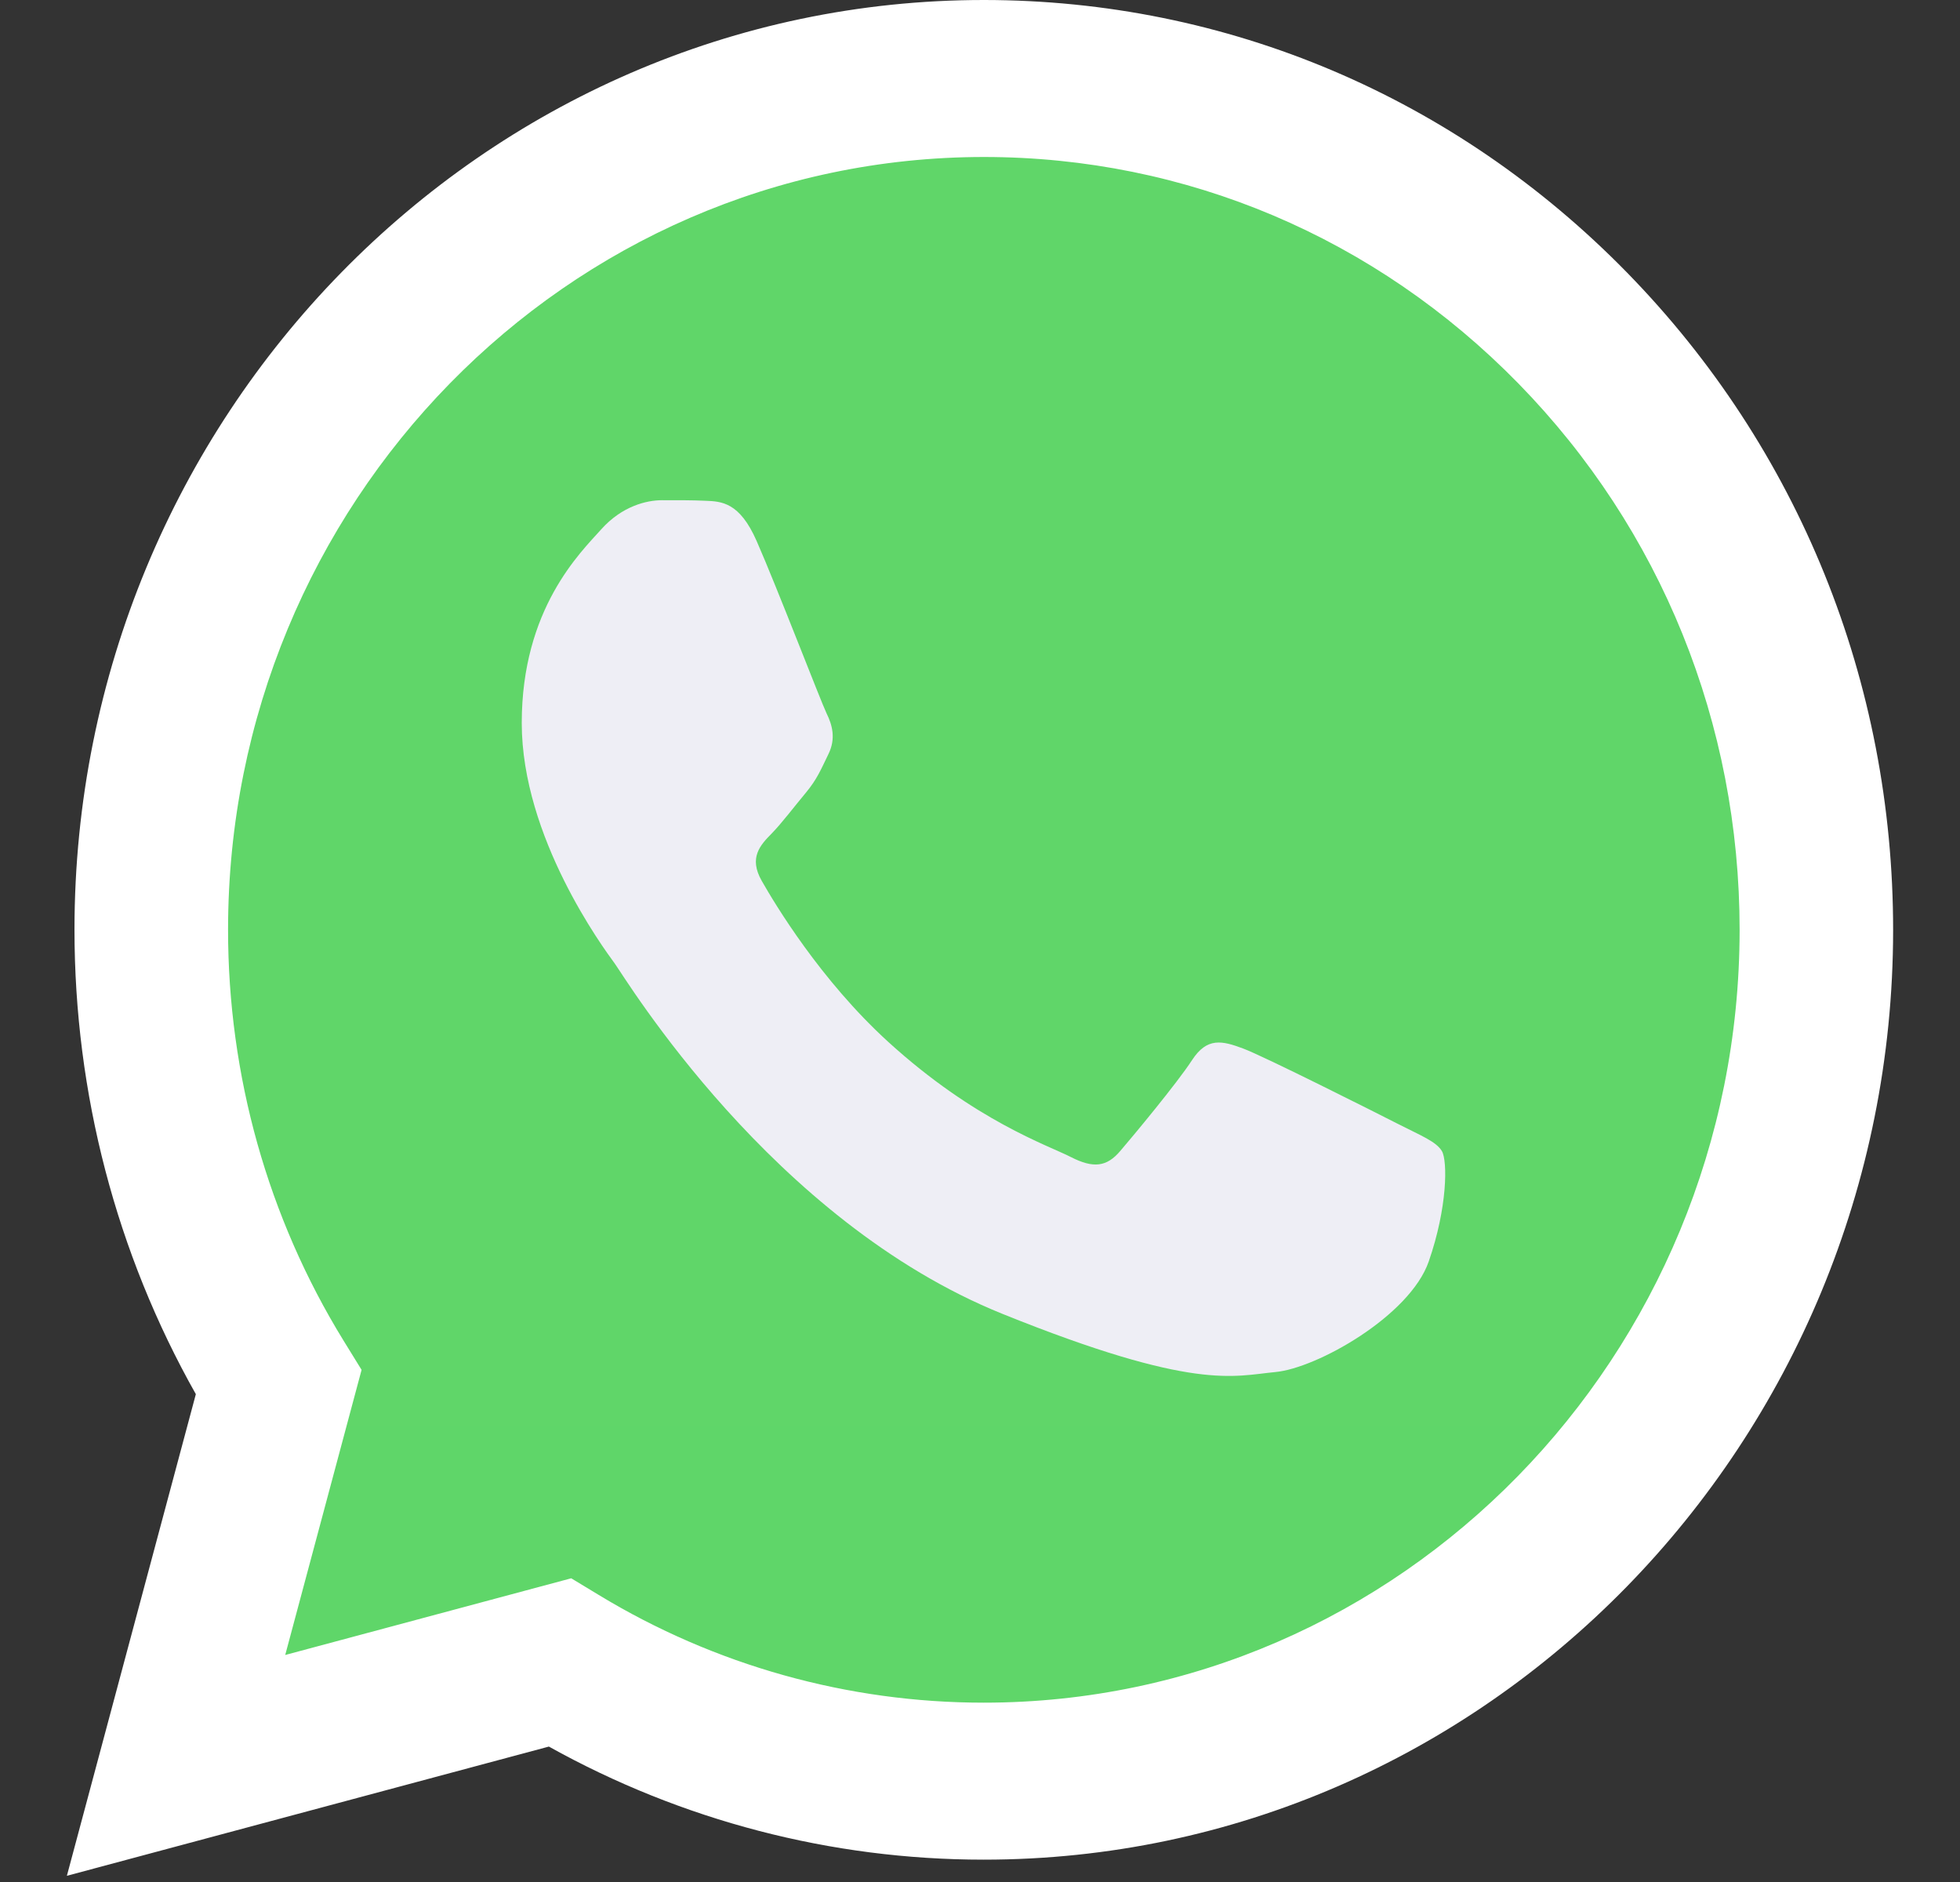 <svg width="25" height="24" viewBox="0 0 25 24" fill="none" xmlns="http://www.w3.org/2000/svg">
<rect x="0" y="0" width="25" height="24" fill="#333333" stroke="none"/>
<g clip-path="url(#clip0_162_6902)">
<path d="M1.35 11.856C1.349 13.873 1.865 15.842 2.845 17.577L1.256 23.507L7.192 21.916C8.834 22.829 10.673 23.308 12.542 23.308H12.547C18.718 23.308 23.741 18.175 23.744 11.865C23.745 8.808 22.581 5.933 20.467 3.77C18.353 1.607 15.542 0.415 12.547 0.414C6.375 0.414 1.353 5.547 1.35 11.856" fill="url(#paint0_linear_162_6902)"/>
<path d="M0.95 11.853C0.95 13.942 1.483 15.981 2.498 17.779L0.853 23.921L7.001 22.273C8.695 23.217 10.603 23.715 12.544 23.715H12.549C18.941 23.715 24.144 18.398 24.147 11.862C24.148 8.695 22.943 5.717 20.753 3.476C18.563 1.236 15.651 0.001 12.549 0C6.156 0 0.953 5.317 0.95 11.853ZM4.612 17.469L4.382 17.096C3.417 15.528 2.908 13.715 2.909 11.853C2.911 6.421 7.235 2.002 12.552 2.002C15.127 2.003 17.547 3.029 19.368 4.891C21.188 6.753 22.189 9.229 22.189 11.861C22.186 17.294 17.862 21.713 12.549 21.713H12.545C10.815 21.713 9.118 21.238 7.638 20.34L7.286 20.127L3.638 21.105L4.612 17.469V17.469Z" fill="url(#paint1_linear_162_6902)"/>
<path d="M9.65 6.897C9.433 6.404 9.204 6.394 8.998 6.386C8.829 6.378 8.635 6.379 8.442 6.379C8.249 6.379 7.935 6.453 7.67 6.749C7.404 7.046 6.655 7.762 6.655 9.22C6.655 10.678 7.694 12.086 7.839 12.284C7.983 12.482 9.843 15.569 12.789 16.756C15.237 17.743 15.735 17.547 16.267 17.497C16.798 17.448 17.981 16.781 18.223 16.089C18.464 15.397 18.464 14.804 18.392 14.68C18.319 14.557 18.126 14.483 17.836 14.335C17.546 14.187 16.122 13.47 15.856 13.371C15.59 13.272 15.397 13.223 15.204 13.52C15.011 13.816 14.456 14.483 14.287 14.68C14.117 14.879 13.948 14.903 13.659 14.755C13.369 14.606 12.435 14.294 11.328 13.285C10.466 12.499 9.885 11.53 9.716 11.233C9.547 10.937 9.698 10.776 9.843 10.629C9.973 10.496 10.133 10.283 10.278 10.11C10.422 9.937 10.471 9.813 10.567 9.616C10.664 9.418 10.616 9.245 10.543 9.097C10.471 8.948 9.908 7.483 9.65 6.897Z" fill="#EEEEF5"/>
</g>
<defs>
<linearGradient id="paint0_linear_162_6902" x1="1125.62" y1="2309.67" x2="1125.62" y2="0.414" gradientUnits="userSpaceOnUse">
<stop stop-color="#1FAF38"/>
<stop offset="1" stop-color="#60D669"/>
</linearGradient>
<linearGradient id="paint1_linear_162_6902" x1="1165.56" y1="2392.07" x2="1165.56" y2="0" gradientUnits="userSpaceOnUse">
<stop stop-color="#F9F9F9"/>
<stop offset="1" stop-color="white"/>
</linearGradient>
<clipPath id="clip0_162_6902">
<rect width="23.294" height="24" fill="white" transform="translate(0.853)"/>
</clipPath>
</defs>
</svg>
